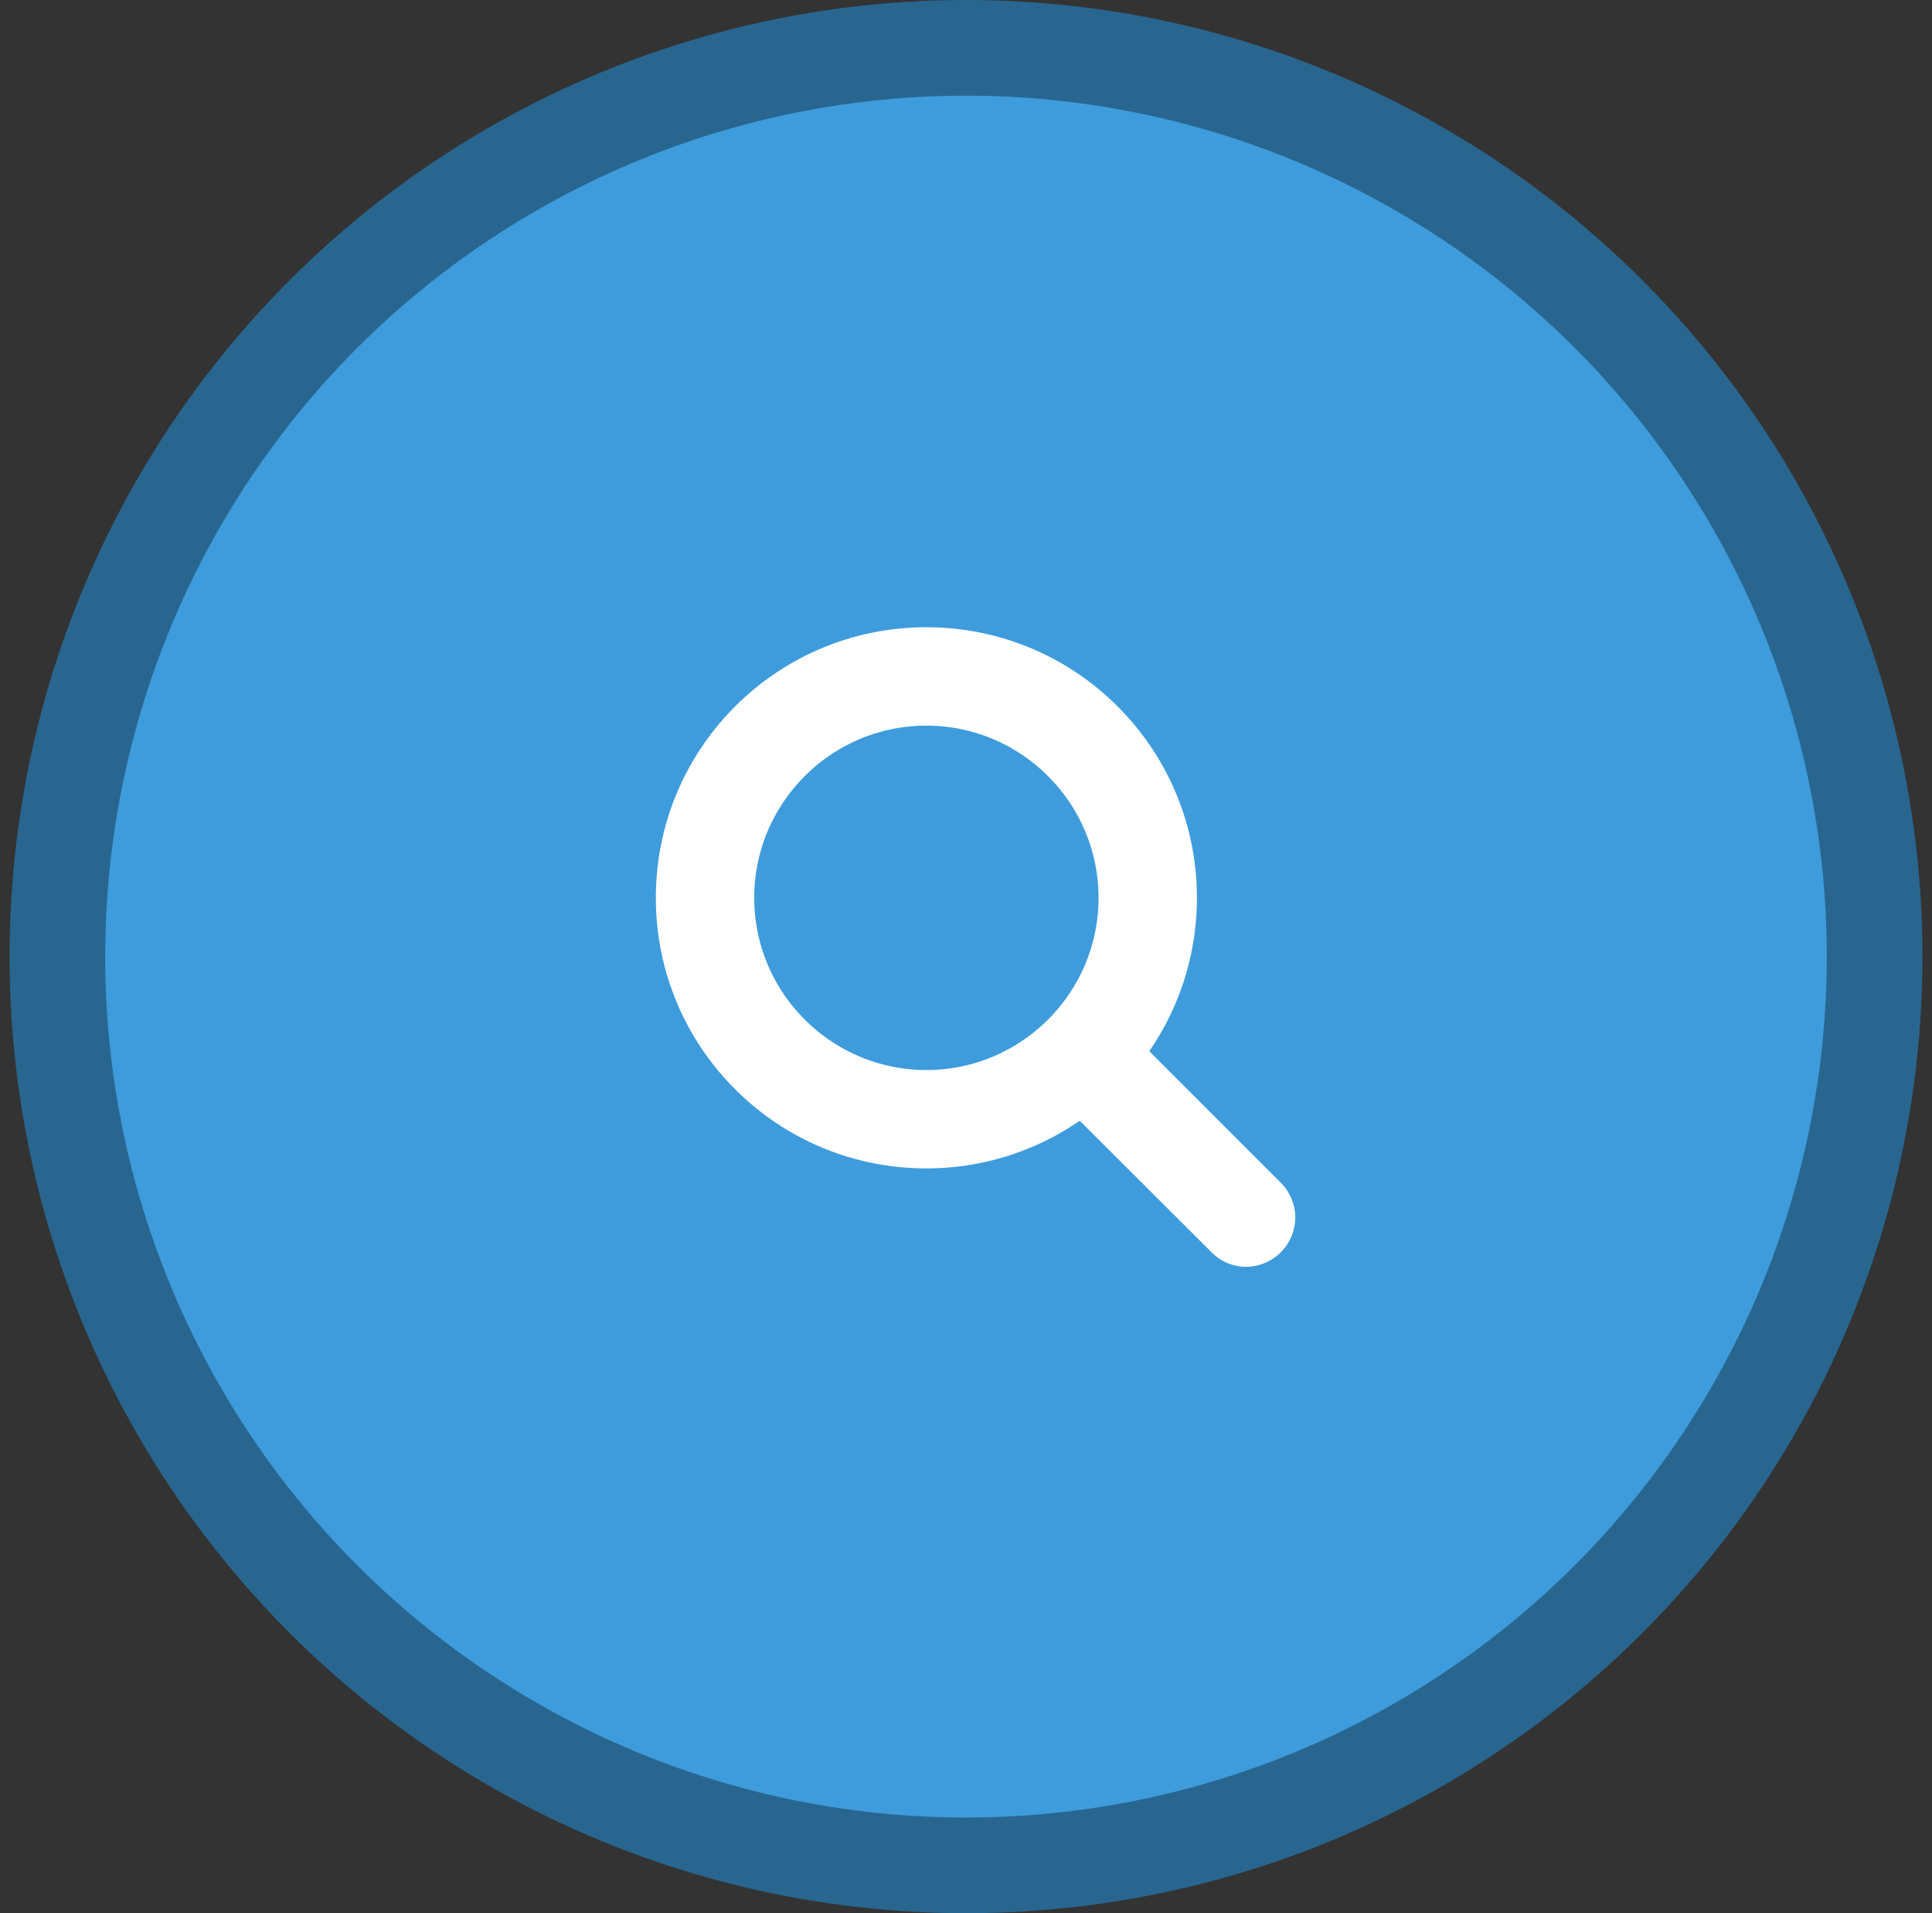 <svg xmlns="http://www.w3.org/2000/svg" width="101" height="100" fill="none"><rect width="100%" height="100%" fill="#333333" stroke="none"/><circle cx="50.5" cy="50" r="47.5" fill="#3E9CDC" stroke="#286690" stroke-width="5"/><path fill="#fff" d="M57.429 46.929c0 4.962-4.038 9-9 9s-9-4.038-9-9 4.038-9 9-9 9 4.038 9 9m10.285 16.714c0-.683-.281-1.346-.743-1.808l-6.89-6.89a14.1 14.1 0 0 0 2.49-8.016c0-7.815-6.328-14.143-14.142-14.143-7.815 0-14.143 6.328-14.143 14.143 0 7.814 6.328 14.142 14.143 14.142a14.1 14.1 0 0 0 8.015-2.49l6.89 6.87a2.52 2.52 0 0 0 1.809.763 2.59 2.59 0 0 0 2.571-2.571"/></svg>